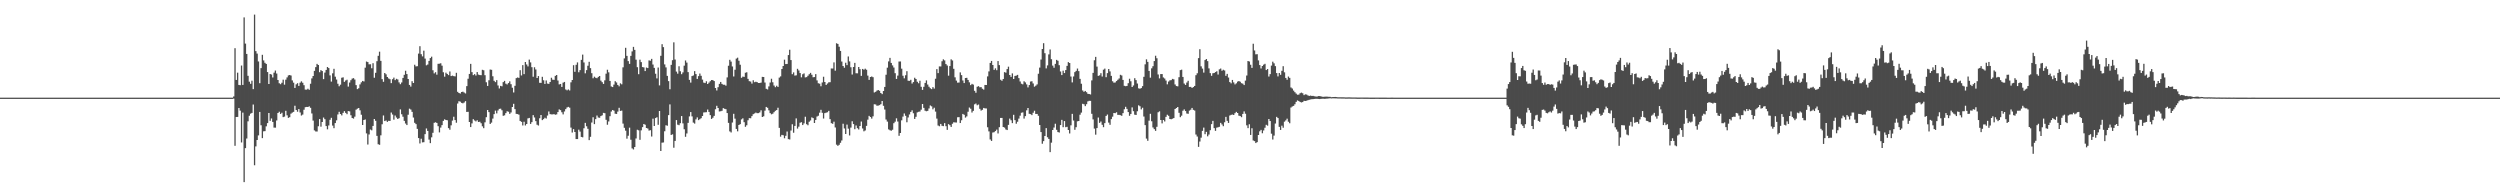 <?xml version="1.0" encoding="UTF-8"?>
<svg xmlns="http://www.w3.org/2000/svg" width="1920" height="150">
  <path d="M0 75.000h1v1.000H0zM1 75.000h1v1.000H1zM2 75.000h1v1.000H2zM3 75.000h1v1.000H3zM4 75.000h1v1.000H4zM5 75.000h1v1.000H5zM6 75.000h1v1.000H6zM7 75.000h1v1.000H7zM8 75.000h1v1.000H8zM9 75.000h1v1.000H9zM10 75.000h1v1.000H10zM11 75.000h1v1.000H11zM12 75.000h1v1.000H12zM13 75.000h1v1.000H13zM14 75.000h1v1.000H14zM15 75.000h1v1.000H15zM16 75.000h1v1.000H16zM17 75.000h1v1.000H17zM18 75.000h1v1.000H18zM19 75.000h1v1.000H19zM20 75.000h1v1.000H20zM21 75.000h1v1.000H21zM22 75.000h1v1.000H22zM23 75.000h1v1.000H23zM24 75.000h1v1.000H24zM25 75.000h1v1.000H25zM26 75.000h1v1.000H26zM27 75.000h1v1.000H27zM28 75.000h1v1.000H28zM29 75.000h1v1.000H29zM30 75.000h1v1.000H30zM31 75.000h1v1.000H31zM32 75.000h1v1.000H32zM33 75.000h1v1.000H33zM34 75.000h1v1.000H34zM35 75.000h1v1.000H35zM36 75.000h1v1.000H36zM37 75.000h1v1.000H37zM38 75.000h1v1.000H38zM39 75.000h1v1.000H39zM40 75.000h1v1.000H40zM41 75.000h1v1.000H41zM42 75.000h1v1.000H42zM43 75.000h1v1.000H43zM44 75.000h1v1.000H44zM45 75.000h1v1.000H45zM46 75.000h1v1.000H46zM47 75.000h1v1.000H47zM48 75.000h1v1.000H48zM49 75.000h1v1.000H49zM50 75.000h1v1.000H50zM51 75.000h1v1.000H51zM52 75.000h1v1.000H52zM53 75.000h1v1.000H53zM54 75.000h1v1.000H54zM55 75.000h1v1.000H55zM56 75.000h1v1.000H56zM57 75.000h1v1.000H57zM58 75.000h1v1.000H58zM59 75.000h1v1.000H59zM60 75.000h1v1.000H60zM61 75.000h1v1.000H61zM62 75.000h1v1.000H62zM63 75.000h1v1.000H63zM64 75.000h1v1.000H64zM65 75.000h1v1.000H65zM66 75.000h1v1.000H66zM67 75.000h1v1.000H67zM68 75.000h1v1.000H68zM69 75.000h1v1.000H69zM70 75.000h1v1.000H70zM71 75.000h1v1.000H71zM72 75.000h1v1.000H72zM73 75.000h1v1.000H73zM74 75.000h1v1.000H74zM75 75.000h1v1.000H75zM76 75.000h1v1.000H76zM77 75.000h1v1.000H77zM78 75.000h1v1.000H78zM79 75.000h1v1.000H79zM80 75.000h1v1.000H80zM81 75.000h1v1.000H81zM82 75.000h1v1.000H82zM83 75.000h1v1.000H83zM84 75.000h1v1.000H84zM85 75.000h1v1.000H85zM86 75.000h1v1.000H86zM87 75.000h1v1.000H87zM88 75.000h1v1.000H88zM89 75.000h1v1.000H89zM90 75.000h1v1.000H90zM91 75.000h1v1.000H91zM92 75.000h1v1.000H92zM93 75.000h1v1.000H93zM94 75.000h1v1.000H94zM95 75.000h1v1.000H95zM96 75.000h1v1.000H96zM97 75.000h1v1.000H97zM98 75.000h1v1.000H98zM99 75.000h1v1.000H99zM100 75.000h1v1.000H100zM101 75.000h1v1.000H101zM102 75.000h1v1.000H102zM103 75.000h1v1.000H103zM104 75.000h1v1.000H104zM105 75.000h1v1.000H105zM106 75.000h1v1.000H106zM107 75.000h1v1.000H107zM108 75.000h1v1.000H108zM109 75.000h1v1.000H109zM110 75.000h1v1.000H110zM111 75.000h1v1.000H111zM112 75.000h1v1.000H112zM113 75.000h1v1.000H113zM114 75.000h1v1.000H114zM115 75.000h1v1.000H115zM116 75.000h1v1.000H116zM117 75.000h1v1.000H117zM118 75.000h1v1.000H118zM119 75.000h1v1.000H119zM120 75.000h1v1.000H120zM121 75.000h1v1.000H121zM122 75.000h1v1.000H122zM123 75.000h1v1.000H123zM124 75.000h1v1.000H124zM125 75.000h1v1.000H125zM126 75.000h1v1.000H126zM127 75.000h1v1.000H127zM128 75.000h1v1.000H128zM129 75.000h1v1.000H129zM130 75.000h1v1.000H130zM131 75.000h1v1.000H131zM132 75.000h1v1.000H132zM133 75.000h1v1.000H133zM134 75.000h1v1.000H134zM135 75.000h1v1.000H135zM136 75.000h1v1.000H136zM137 75.000h1v1.000H137zM138 75.000h1v1.000H138zM139 75.000h1v1.000H139zM140 75.000h1v1.000H140zM141 75.000h1v1.000H141zM142 75.000h1v1.000H142zM143 75.000h1v1.000H143zM144 75.000h1v1.000H144zM145 75.000h1v1.000H145zM146 75.000h1v1.000H146zM147 75.000h1v1.000H147zM148 75.000h1v1.000H148zM149 75.000h1v1.000H149zM150 75.000h1v1.000H150zM151 75.000h1v1.000H151zM152 75.000h1v1.000H152zM153 75.000h1v1.000H153zM154 75.000h1v1.000H154zM155 75.000h1v1.000H155zM156 75.000h1v1.000H156zM157 75.000h1v1.000H157zM158 75.000h1v1.000H158zM159 75.000h1v1.000H159zM160 75.000h1v1.000H160zM161 75.000h1v1.000H161zM162 75.000h1v1.000H162zM163 75.000h1v1.000H163zM164 75.000h1v1.000H164zM165 75.000h1v1.000H165zM166 75.000h1v1.000H166zM167 75.000h1v1.000H167zM168 75.000h1v1.000H168zM169 75.000h1v1.000H169zM170 75.000h1v1.000H170zM171 75.000h1v1.000H171zM172 75.000h1v1.000H172zM173 75.000h1v1.000H173zM174 75.000h1v1.000H174zM175 75.000h1v1.000H175zM176 75.000h1v1.000H176zM177 75.000h1v1.000H177zM178 75.000h1v1.000H178zM179 74.108h1v1.609H179zM180 37.012h1v74.974H180zM181 61.390h1v28.457H181zM182 55.832h1v33.954H182zM183 65.241h1v17.683H183zM184 65.409h1v19.567H184zM185 50.343h1v59.068H185zM186 65.224h1v21.262H186zM187 13.374h1v126.501H187zM188 33.505h1v80.280H188zM189 41.435h1v64.962H189zM190 58.222h1v34.961H190zM191 62.710h1v26.176H191zM192 64.365h1v22.929H192zM193 61.964h1v24.746H193zM194 68.451h1v11.814H194zM195 11.210h1v115.708H195zM196 39.267h1v73.181H196zM197 41.178h1v66.349H197zM198 47.213h1v56.760H198zM199 63.879h1v22.095H199zM200 52.305h1v43.900H200zM201 42.100h1v63.993H201zM202 46.363h1v54.486H202zM203 48.216h1v52.484H203zM204 49.112h1v47.909H204zM205 55.354h1v39.187H205zM206 64.533h1v22.261H206zM207 56.853h1v35.943H207zM208 57.225h1v33.780H208zM209 59.481h1v34.165H209zM210 55.816h1v42.176H210zM211 54.193h1v43.843H211zM212 56.496h1v36.043H212zM213 61.416h1v25.366H213zM214 63.962h1v21.858H214zM215 64.682h1v22.799H215zM216 63.543h1v23.024H216zM217 61.180h1v28.767H217zM218 65.038h1v24.493H218zM219 61.164h1v23.942H219zM220 59.443h1v29.109H220zM221 57.898h1v32.635H221zM222 57.589h1v32.396H222zM223 57.994h1v29.315H223zM224 61.757h1v24.732H224zM225 63.503h1v22.420H225zM226 67.531h1v13.659H226zM227 64.771h1v19.712H227zM228 63.885h1v21.912H228zM229 66.013h1v17.767H229zM230 63.473h1v22.920H230zM231 62.477h1v26.256H231zM232 63.515h1v24.505H232zM233 65.430h1v18.858H233zM234 68.793h1v13.527H234zM235 68.879h1v13.252H235zM236 68.132h1v14.038H236zM237 68.976h1v12.710H237zM238 64.303h1v18.495H238zM239 60.204h1v26.954H239zM240 58.375h1v34.235H240zM241 54.430h1v45.737H241zM242 51.540h1v49.424H242zM243 49.060h1v51.952H243zM244 49.934h1v47.030H244zM245 55.443h1v35.975H245zM246 53.856h1v43.419H246zM247 54.556h1v39.117H247zM248 60.792h1v29.486H248zM249 55.751h1v35.791H249zM250 53.713h1v43.088H250zM251 51.440h1v47.897H251zM252 52.275h1v44.063H252zM253 57.931h1v34.073H253zM254 62.649h1v27.800H254zM255 56.331h1v40.148H255zM256 52.853h1v45.611H256zM257 58.872h1v35.621H257zM258 61.058h1v31.334H258zM259 64.304h1v23.592H259zM260 66.231h1v19.637H260zM261 65.007h1v22.570H261zM262 59.692h1v28.926H262zM263 59.413h1v27.249H263zM264 62.891h1v22.438H264zM265 61.780h1v24.891H265zM266 61.256h1v26.434H266zM267 66.512h1v18.778H267zM268 63.373h1v22.196H268zM269 61.604h1v26.920H269zM270 60.372h1v30.260H270zM271 59.999h1v31.064H271zM272 61.067h1v28.508H272zM273 65.406h1v18.802H273zM274 68.477h1v14.998H274zM275 67.789h1v15.162H275zM276 64.841h1v19.898H276zM277 63.232h1v24.864H277zM278 62.165h1v33.848H278zM279 62.554h1v29.629H279zM280 51.981h1v39.764H280zM281 47.262h1v55.213H281zM282 47.662h1v63.314H282zM283 49.421h1v53.835H283zM284 49.346h1v50.154H284zM285 52.414h1v47.661H285zM286 48.526h1v48.179H286zM287 59.695h1v31.722H287zM288 55.905h1v36.856H288zM289 46.982h1v57.351H289zM290 42.858h1v67.936H290zM291 39.675h1v71.553H291zM292 46.747h1v57.184H292zM293 60.783h1v34.664H293zM294 62.843h1v25.821H294zM295 56.078h1v36.902H295zM296 57.076h1v35.434H296zM297 59.155h1v34.459H297zM298 60.255h1v32.518H298zM299 60.810h1v32.081H299zM300 63.841h1v22.568H300zM301 60.816h1v27.168H301zM302 59.600h1v32.286H302zM303 61.566h1v27.153H303zM304 60.541h1v29.725H304zM305 61.048h1v30.337H305zM306 63.278h1v27.501H306zM307 64.682h1v19.323H307zM308 63.315h1v24.425H308zM309 59.830h1v29.835H309zM310 57.425h1v35.381H310zM311 54.334h1v40.528H311zM312 56.880h1v39.180H312zM313 60.675h1v27.466H313zM314 65.216h1v18.258H314zM315 66.508h1v17.608H315zM316 62.363h1v23.539H316zM317 63.769h1v26.501H317zM318 49.740h1v44.553H318zM319 51.013h1v44.316H319zM320 50.855h1v48.094H320zM321 41.158h1v64.891H321zM322 35.468h1v74.723H322zM323 41.620h1v64.910H323zM324 43.315h1v66.059H324zM325 38.926h1v70.297H325zM326 44.999h1v58.020H326zM327 50.182h1v48.504H327zM328 49.543h1v51.002H328zM329 46.776h1v60.426H329zM330 44.596h1v65.354H330zM331 43.528h1v61.924H331zM332 53.987h1v47.994H332zM333 56.365h1v37.935H333zM334 55.447h1v38.471H334zM335 57.338h1v37.084H335zM336 49.004h1v47.938H336zM337 48.913h1v52.745H337zM338 48.575h1v49.439H338zM339 50.451h1v45.655H339zM340 55.518h1v37.324H340zM341 58.863h1v32.782H341zM342 55.802h1v36.344H342zM343 56.764h1v35.603H343zM344 57.706h1v40.706H344zM345 54.878h1v44.776H345zM346 58.417h1v37.853H346zM347 58.087h1v34.555H347zM348 58.451h1v31.193H348zM349 58.689h1v33.527H349zM350 55.924h1v38.359H350zM351 70.527h1v8.981H351zM352 71.442h1v6.296H352zM353 71.839h1v6.234H353zM354 70.640h1v8.377H354zM355 70.411h1v8.945H355zM356 71.074h1v7.654H356zM357 71.794h1v5.880H357zM358 66.172h1v19.797H358zM359 60.448h1v25.413H359zM360 56.781h1v36.920H360zM361 49.037h1v48.558H361zM362 55.412h1v39.359H362zM363 57.711h1v33.809H363zM364 56.929h1v35.577H364zM365 57.983h1v35.271H365zM366 55.357h1v36.989H366zM367 57.283h1v36.433H367zM368 57.668h1v35.802H368zM369 57.739h1v36.923H369zM370 53.611h1v43.433H370zM371 53.950h1v44.504H371zM372 57.731h1v36.196H372zM373 63.166h1v26.865H373zM374 65.982h1v18.480H374zM375 61.630h1v24.483H375zM376 53.406h1v41.774H376zM377 53.591h1v40.545H377zM378 58.554h1v32.512H378zM379 62.049h1v25.619H379zM380 63.097h1v21.840H380zM381 61.563h1v25.508H381zM382 65.654h1v19.182H382zM383 67.940h1v15.652H383zM384 65.937h1v17.509H384zM385 66.289h1v18.379H385zM386 63.056h1v25.877H386zM387 62.085h1v26.494H387zM388 64.266h1v22.608H388zM389 64.863h1v20.602H389zM390 63.800h1v22.024H390zM391 62.441h1v25.006H391zM392 64.685h1v21.694H392zM393 67.400h1v14.794H393zM394 71.000h1v8.695H394zM395 65.880h1v17.924H395zM396 60.029h1v27.440H396zM397 59.479h1v28.137H397zM398 59.809h1v28.245H398zM399 53.909h1v38.952H399zM400 57.960h1v35.611H400zM401 50.005h1v46.372H401zM402 56.947h1v36.564H402zM403 47.593h1v48.783H403zM404 49.531h1v45.724H404zM405 51.011h1v39.935H405zM406 45.787h1v44.761H406zM407 47.936h1v47.242H407zM408 51.586h1v42.238H408zM409 58.952h1v29.475H409zM410 51.646h1v38.562H410zM411 53.337h1v39.671H411zM412 59.879h1v35.939H412zM413 58.433h1v37.968H413zM414 63.603h1v27.226H414zM415 63.662h1v24.662H415zM416 59.000h1v33.237H416zM417 61.633h1v29.876H417zM418 64.480h1v25.927H418zM419 61.819h1v29.205H419zM420 64.184h1v24.556H420zM421 64.385h1v21.236H421zM422 62.998h1v24.672H422zM423 59.704h1v28.175H423zM424 61.199h1v26.679H424zM425 61.319h1v26.351H425zM426 58.277h1v29.860H426zM427 57.600h1v30.248H427zM428 61.840h1v24.236H428zM429 64.836h1v19.168H429zM430 64.436h1v20.171H430zM431 66.767h1v19.434H431zM432 63.473h1v24.381H432zM433 62.926h1v22.672H433zM434 68.684h1v15.138H434zM435 69.377h1v13.172H435zM436 68.698h1v13.362H436zM437 69.469h1v13.231H437zM438 63.237h1v34.771H438zM439 61.433h1v40.357H439zM440 50.064h1v49.116H440zM441 55.156h1v46.216H441zM442 49.788h1v56.999H442zM443 47.918h1v58.896H443zM444 55.506h1v44.078H444zM445 53.848h1v47.241H445zM446 45.998h1v59.189H446zM447 41.945h1v63.539H447zM448 47.997h1v50.513H448zM449 56.315h1v38.060H449zM450 53.875h1v43.118H450zM451 50.496h1v48.442H451zM452 47.454h1v60.151H452zM453 52.311h1v52.746H453zM454 56.210h1v37.891H454zM455 60.117h1v29.925H455zM456 58.863h1v36.484H456zM457 59.680h1v31.833H457zM458 60.040h1v28.669H458zM459 59.009h1v31.273H459zM460 58.376h1v32.093H460zM461 61.880h1v27.259H461zM462 63.110h1v25.450H462zM463 64.444h1v22.246H463zM464 61.695h1v25.233H464zM465 56.599h1v35.430H465zM466 53.576h1v42.199H466zM467 55.572h1v37.723H467zM468 62.141h1v27.085H468zM469 66.393h1v19.259H469zM470 66.873h1v17.586H470zM471 64.995h1v20.000H471zM472 62.378h1v24.962H472zM473 63.320h1v24.206H473zM474 65.213h1v20.486H474zM475 66.279h1v16.533H475zM476 63.987h1v21.235H476zM477 64.774h1v20.148H477zM478 51.735h1v43.180H478zM479 44.859h1v53.283H479zM480 36.687h1v63.682H480zM481 42.931h1v63.559H481zM482 46.946h1v57.288H482zM483 49.041h1v48.992H483zM484 42.925h1v64.396H484zM485 39.499h1v74.469H485zM486 35.973h1v78.833H486zM487 38.292h1v74.602H487zM488 45.802h1v60.562H488zM489 51.589h1v48.064H489zM490 56.978h1v43.096H490zM491 45.803h1v61.552H491zM492 47.709h1v52.368H492zM493 51.486h1v46.142H493zM494 51.745h1v43.462H494zM495 54.555h1v41.226H495zM496 51.876h1v46.449H496zM497 52.276h1v46.413H497zM498 46.370h1v53.937H498zM499 46.632h1v53.360H499zM500 45.212h1v59.638H500zM501 49.574h1v41.569H501zM502 52.119h1v44.651H502zM503 56.621h1v34.067H503zM504 60.234h1v29.841H504zM505 51.872h1v43.977H505zM506 65.588h1v19.672H506zM507 42.865h1v73.116H507zM508 33.922h1v75.645H508zM509 36.207h1v73.202H509zM510 49.481h1v51.351H510zM511 51.785h1v44.417H511zM512 58.268h1v38.272H512zM513 62.295h1v26.137H513zM514 68.570h1v11.618H514zM515 49.814h1v53.811H515zM516 46.222h1v56.963H516zM517 32.520h1v80.964H517zM518 45.725h1v62.523H518zM519 55.007h1v37.224H519zM520 56.570h1v39.164H520zM521 50.913h1v45.230H521zM522 54.743h1v39.870H522zM523 56.961h1v32.165H523zM524 55.600h1v39.190H524zM525 50.450h1v48.840H525zM526 46.425h1v58.657H526zM527 48.081h1v54.422H527zM528 55.392h1v38.970H528zM529 61.360h1v28.056H529zM530 63.419h1v22.650H530zM531 58.409h1v30.963H531zM532 57.947h1v36.217H532zM533 54.622h1v40.308H533zM534 56.866h1v34.813H534zM535 60.632h1v29.519H535zM536 58.468h1v33.812H536zM537 56.455h1v35.089H537zM538 58.233h1v32.547H538zM539 61.157h1v27.923H539zM540 63.415h1v22.965H540zM541 63.809h1v22.458H541zM542 62.434h1v23.732H542zM543 64.533h1v19.602H543zM544 63.426h1v22.561H544zM545 62.340h1v26.096H545zM546 61.416h1v29.943H546zM547 61.520h1v28.888H547zM548 62.237h1v26.741H548zM549 67.600h1v16.336H549zM550 69.463h1v11.769H550zM551 66.980h1v15.951H551zM552 64.424h1v21.192H552zM553 62.944h1v22.495H553zM554 64.417h1v20.676H554zM555 65.066h1v17.989H555zM556 65.077h1v18.467H556zM557 65.817h1v18.046H557zM558 59.430h1v27.425H558zM559 50.494h1v43.870H559zM560 45.938h1v54.991H560zM561 47.329h1v54.418H561zM562 51.064h1v43.040H562zM563 58.735h1v28.681H563zM564 53.562h1v37.592H564zM565 44.983h1v54.052H565zM566 44.312h1v56.539H566zM567 46.629h1v49.370H567zM568 49.718h1v45.614H568zM569 59.728h1v31.978H569zM570 58.807h1v32.056H570zM571 59.053h1v34.795H571zM572 55.879h1v41.498H572zM573 55.492h1v40.713H573zM574 60.576h1v31.797H574zM575 62.357h1v28.367H575zM576 62.619h1v28.196H576zM577 64.193h1v24.991H577zM578 61.628h1v26.080H578zM579 63.106h1v24.042H579zM580 62.767h1v23.728H580zM581 63.088h1v23.840H581zM582 63.741h1v23.152H582zM583 63.743h1v22.559H583zM584 63.430h1v21.305H584zM585 59.013h1v30.847H585zM586 59.151h1v30.193H586zM587 63.373h1v21.603H587zM588 68.216h1v13.892H588zM589 68.720h1v14.088H589zM590 66.360h1v18.364H590zM591 63.408h1v23.454H591zM592 60.447h1v27.338H592zM593 63.161h1v24.185H593zM594 65.708h1v20.461H594zM595 66.987h1v18.130H595zM596 65.868h1v18.662H596zM597 66.755h1v15.985H597zM598 59.609h1v38.587H598zM599 58.650h1v46.324H599zM600 52.969h1v50.601H600zM601 50.705h1v53.201H601zM602 45.808h1v60.363H602zM603 49.208h1v55.067H603zM604 49.120h1v51.904H604zM605 42.311h1v64.526H605zM606 38.194h1v68.896H606zM607 46.126h1v54.100H607zM608 56.987h1v38.431H608zM609 55.603h1v46.318H609zM610 58.059h1v38.636H610zM611 57.873h1v33.062H611zM612 52.863h1v45.901H612zM613 54.104h1v43.200H613zM614 56.139h1v38.118H614zM615 59.406h1v34.462H615zM616 57.048h1v38.995H616zM617 56.388h1v38.361H617zM618 59.430h1v30.223H618zM619 59.227h1v36.141H619zM620 58.142h1v38.084H620zM621 56.963h1v36.535H621zM622 55.968h1v36.528H622zM623 57.388h1v32.758H623zM624 59.342h1v31.359H624zM625 59.205h1v35.269H625zM626 56.939h1v35.179H626zM627 61.765h1v27.726H627zM628 63.971h1v24.920H628zM629 64.240h1v22.293H629zM630 66.230h1v18.118H630zM631 63.328h1v23.283H631zM632 58.947h1v32.074H632zM633 62.997h1v23.908H633zM634 65.240h1v21.284H634zM635 64.159h1v22.039H635zM636 63.207h1v21.926H636zM637 63.116h1v28.367H637zM638 52.593h1v42.002H638zM639 52.622h1v42.448H639zM640 47.903h1v45.517H640zM641 54.269h1v43.635H641zM642 33.244h1v77.878H642zM643 33.722h1v78.306H643zM644 35.872h1v75.349H644zM645 39.095h1v70.588H645zM646 47.252h1v60.637H646zM647 50.713h1v44.309H647zM648 52.002h1v46.651H648zM649 48.155h1v54.780H649zM650 49.999h1v45.672H650zM651 43.374h1v55.458H651zM652 47.154h1v56.908H652zM653 51.671h1v46.328H653zM654 57.243h1v35.900H654zM655 51.443h1v43.844H655zM656 48.263h1v50.970H656zM657 56.254h1v40.116H657zM658 56.311h1v42.143H658zM659 51.472h1v47.967H659zM660 53.132h1v43.637H660zM661 58.265h1v35.080H661zM662 52.950h1v45.688H662zM663 53.558h1v47.290H663zM664 52.752h1v47.455H664zM665 53.559h1v43.120H665zM666 58.087h1v33.810H666zM667 61.330h1v27.679H667zM668 59.122h1v30.741H668zM669 58.715h1v32.349H669zM670 59.265h1v30.085H670zM671 71.012h1v9.043H671zM672 70.491h1v9.736H672zM673 69.571h1v11.628H673zM674 69.126h1v11.999H674zM675 69.745h1v11.017H675zM676 71.423h1v8.580H676zM677 72.279h1v5.303H677zM678 69.892h1v11.366H678zM679 66.763h1v17.363H679zM680 57.409h1v34.377H680zM681 51.967h1v41.399H681zM682 47.152h1v52.217H682zM683 44.431h1v55.618H683zM684 48.356h1v52.031H684zM685 50.239h1v49.399H685zM686 51.868h1v42.758H686zM687 56.200h1v37.219H687zM688 60.625h1v30.248H688zM689 58.041h1v35.271H689zM690 47.244h1v57.045H690zM691 47.224h1v54.938H691zM692 52.751h1v39.665H692zM693 58.154h1v31.384H693zM694 60.179h1v26.942H694zM695 57.784h1v31.141H695zM696 54.700h1v39.226H696zM697 62.014h1v28.193H697zM698 62.130h1v25.801H698zM699 61.289h1v24.672H699zM700 64.147h1v20.596H700zM701 63.036h1v23.946H701zM702 59.681h1v31.679H702zM703 60.667h1v29.059H703zM704 62.755h1v23.556H704zM705 63.944h1v21.907H705zM706 62.016h1v23.618H706zM707 66.669h1v17.564H707zM708 69.043h1v10.805H708zM709 66.646h1v16.175H709zM710 63.694h1v21.375H710zM711 61.756h1v23.680H711zM712 64.910h1v20.259H712zM713 66.590h1v16.690H713zM714 67.790h1v13.197H714zM715 68.449h1v13.226H715zM716 66.938h1v17.041H716zM717 68.040h1v14.677H717zM718 60.450h1v25.262H718zM719 53.110h1v37.985H719zM720 56.148h1v40.250H720zM721 50.977h1v46.010H721zM722 51.065h1v44.136H722zM723 47.032h1v49.595H723zM724 45.561h1v51.319H724zM725 46.380h1v48.184H725zM726 49.200h1v47.722H726zM727 50.354h1v49.358H727zM728 58.108h1v37.246H728zM729 50.763h1v45.387H729zM730 45.565h1v51.912H730zM731 46.439h1v48.597H731zM732 52.815h1v41.081H732zM733 59.416h1v34.632H733zM734 61.904h1v32.227H734zM735 63.471h1v26.591H735zM736 63.406h1v26.534H736zM737 55.582h1v38.908H737zM738 57.713h1v34.655H738zM739 61.806h1v25.704H739zM740 63.808h1v24.350H740zM741 59.921h1v30.385H741zM742 59.766h1v29.636H742zM743 61.395h1v24.396H743zM744 63.239h1v19.335H744zM745 65.400h1v18.119H745zM746 64.419h1v22.024H746zM747 64.953h1v20.188H747zM748 69.714h1v10.406H748zM749 71.207h1v8.288H749zM750 66.635h1v14.190H750zM751 66.143h1v14.146H751zM752 67.000h1v16.556H752zM753 66.901h1v18.026H753zM754 68.138h1v16.197H754zM755 68.816h1v14.058H755zM756 65.239h1v18.026H756zM757 65.256h1v18.020H757zM758 58.655h1v39.097H758zM759 54.838h1v46.053H759zM760 48.330h1v58.773H760zM761 46.793h1v61.461H761zM762 49.897h1v51.897H762zM763 53.666h1v47.841H763zM764 52.462h1v48.180H764zM765 53.908h1v45.608H765zM766 46.920h1v55.585H766zM767 49.999h1v47.667H767zM768 61.227h1v29.351H768zM769 62.031h1v28.555H769zM770 60.668h1v36.881H770zM771 55.386h1v42.614H771zM772 55.832h1v43.615H772zM773 53.025h1v46.860H773zM774 51.187h1v44.719H774zM775 57.621h1v33.441H775zM776 59.051h1v33.325H776zM777 56.369h1v38.215H777zM778 60.666h1v27.497H778zM779 58.307h1v33.933H779zM780 58.063h1v36.983H780zM781 57.494h1v36.010H781zM782 59.999h1v31.078H782zM783 62.556h1v26.298H783zM784 64.326h1v22.229H784zM785 64.773h1v21.572H785zM786 62.428h1v28.656H786zM787 63.288h1v25.902H787zM788 64.829h1v19.883H788zM789 67.146h1v15.782H789zM790 65.345h1v22.040H790zM791 62.627h1v25.002H791zM792 62.399h1v26.012H792zM793 64.091h1v22.469H793zM794 66.585h1v18.457H794zM795 65.795h1v21.710H795zM796 64.824h1v22.660H796zM797 56.619h1v32.315H797zM798 51.903h1v44.096H798zM799 45.724h1v55.717H799zM800 37.615h1v72.787H800zM801 33.179h1v75.186H801zM802 40.845h1v63.617H802zM803 52.550h1v45.874H803zM804 50.240h1v55.188H804zM805 41.773h1v64.934H805zM806 37.979h1v78.883H806zM807 45.443h1v64.100H807zM808 50.378h1v49.444H808zM809 51.998h1v45.965H809zM810 49.047h1v45.984H810zM811 45.958h1v53.738H811zM812 46.667h1v54.780H812zM813 50.057h1v51.734H813zM814 54.860h1v41.190H814zM815 57.627h1v34.451H815zM816 54.284h1v43.428H816zM817 56.114h1v36.849H817zM818 53.809h1v43.888H818zM819 50.583h1v46.788H819zM820 47.705h1v52.158H820zM821 48.401h1v54.084H821zM822 58.789h1v37.460H822zM823 63.257h1v24.213H823zM824 58.703h1v33.885H824zM825 55.384h1v44.283H825zM826 54.447h1v43.232H826zM827 52.649h1v40.552H827zM828 54.622h1v38.299H828zM829 60.548h1v27.577H829zM830 64.295h1v22.188H830zM831 69.480h1v10.255H831zM832 70.490h1v9.595H832zM833 69.840h1v11.657H833zM834 70.830h1v9.211H834zM835 72.047h1v5.824H835zM836 72.215h1v5.215H836zM837 72.567h1v4.915H837zM838 61.749h1v25.658H838zM839 55.961h1v35.729H839zM840 46.291h1v52.476H840zM841 43.662h1v59.754H841zM842 51.131h1v47.246H842zM843 58.256h1v32.010H843zM844 57.879h1v36.478H844zM845 56.194h1v37.167H845zM846 58.798h1v37.058H846zM847 53.482h1v44.230H847zM848 52.705h1v41.860H848zM849 59.278h1v29.762H849zM850 56.163h1v31.785H850zM851 53.013h1v41.153H851zM852 54.816h1v41.011H852zM853 58.251h1v33.241H853zM854 62.424h1v27.179H854zM855 63.474h1v23.316H855zM856 63.320h1v23.620H856zM857 62.236h1v24.010H857zM858 61.244h1v26.982H858zM859 60.272h1v27.942H859zM860 57.432h1v31.047H860zM861 57.967h1v30.956H861zM862 61.402h1v25.471H862zM863 65.898h1v18.003H863zM864 66.189h1v15.822H864zM865 66.005h1v17.615H865zM866 63.922h1v22.140H866zM867 60.487h1v28.473H867zM868 62.414h1v25.094H868zM869 66.826h1v15.667H869zM870 65.661h1v19.735H870zM871 60.077h1v27.988H871zM872 61.549h1v26.789H872zM873 64.162h1v21.307H873zM874 67.836h1v13.061H874zM875 68.123h1v13.475H875zM876 67.613h1v16.417H876zM877 66.152h1v16.585H877zM878 58.989h1v30.523H878zM879 49.431h1v46.670H879zM880 45.555h1v60.909H880zM881 47.496h1v60.654H881zM882 54.483h1v38.182H882zM883 59.673h1v27.721H883zM884 52.454h1v40.686H884zM885 50.825h1v47.071H885zM886 46.887h1v52.301H886zM887 42.787h1v57.721H887zM888 44.737h1v52.667H888zM889 57.200h1v28.995H889zM890 60.227h1v25.293H890zM891 56.858h1v35.279H891zM892 56.874h1v37.901H892zM893 59.481h1v32.661H893zM894 60.315h1v32.981H894zM895 61.833h1v27.932H895zM896 64.779h1v23.351H896zM897 62.641h1v26.284H897zM898 61.700h1v29.694H898zM899 61.556h1v30.032H899zM900 60.563h1v30.635H900zM901 60.904h1v29.750H901zM902 64.894h1v18.843H902zM903 66.091h1v16.852H903zM904 66.284h1v15.892H904zM905 59.306h1v27.315H905zM906 53.852h1v36.142H906zM907 53.495h1v35.317H907zM908 59.103h1v25.963H908zM909 64.135h1v19.908H909zM910 65.247h1v20.037H910zM911 63.370h1v23.803H911zM912 62.075h1v25.313H912zM913 66.777h1v18.161H913zM914 66.700h1v17.586H914zM915 67.535h1v15.352H915zM916 66.874h1v17.519H916zM917 65.982h1v18.916H917zM918 57.776h1v45.530H918zM919 56.268h1v48.590H919zM920 44.634h1v68.141H920zM921 37.778h1v70.919H921zM922 50.963h1v54.750H922zM923 52.704h1v47.782H923zM924 55.763h1v42.232H924zM925 46.153h1v56.933H925zM926 45.297h1v55.997H926zM927 46.959h1v57.750H927zM928 52.507h1v50.791H928zM929 56.141h1v43.848H929zM930 58.236h1v37.118H930zM931 56.273h1v36.552H931zM932 56.063h1v42.360H932zM933 55.357h1v45.145H933zM934 54.755h1v43.305H934zM935 57.262h1v40.503H935zM936 53.246h1v44.126H936zM937 52.632h1v41.729H937zM938 54.315h1v41.281H938zM939 53.573h1v43.347H939zM940 54.110h1v39.804H940zM941 58.225h1v31.525H941zM942 56.713h1v36.102H942zM943 59.539h1v34.879H943zM944 63.047h1v25.705H944zM945 63.995h1v24.222H945zM946 61.364h1v26.603H946zM947 63.300h1v25.016H947zM948 64.840h1v22.089H948zM949 63.980h1v21.935H949zM950 62.646h1v24.158H950zM951 62.233h1v26.583H951zM952 62.793h1v26.358H952zM953 63.889h1v26.124H953zM954 64.260h1v23.243H954zM955 65.316h1v20.216H955zM956 61.886h1v25.437H956zM957 58.024h1v38.209H957zM958 46.861h1v51.536H958zM959 47.265h1v48.161H959zM960 49.737h1v53.892H960zM961 52.121h1v46.395H961zM962 33.587h1v74.270H962zM963 38.767h1v69.600H963zM964 41.729h1v68.164H964zM965 41.638h1v67.540H965zM966 46.363h1v57.339H966zM967 49.989h1v50.885H967zM968 52.588h1v47.170H968zM969 50.695h1v51.655H969zM970 49.648h1v50.536H970zM971 48.980h1v49.101H971zM972 53.831h1v42.033H972zM973 52.975h1v43.520H973zM974 58.773h1v32.637H974zM975 56.949h1v36.034H975zM976 50.377h1v52.271H976zM977 47.385h1v59.769H977zM978 48.654h1v55.464H978zM979 50.789h1v44.108H979zM980 56.090h1v33.688H980zM981 58.666h1v32.029H981zM982 56.048h1v41.367H982zM983 57.450h1v42.362H983zM984 54.386h1v42.131H984zM985 50.826h1v47.279H985zM986 55.573h1v37.844H986zM987 59.845h1v32.609H987zM988 61.219h1v29.914H988zM989 58.780h1v34.734H989zM990 59.794h1v34.852H990zM991 67.197h1v15.389H991zM992 67.986h1v13.775H992zM993 69.557h1v11.753H993zM994 70.801h1v9.284H994zM995 71.864h1v6.369H995zM996 72.773h1v4.309H996zM997 72.670h1v4.966H997zM998 71.581h1v6.709H998zM999 71.137h1v7.550H999zM1000 71.633h1v6.732H1000zM1001 73.045h1v4.371H1001zM1002 72.460h1v5.088H1002zM1003 72.618h1v4.766H1003zM1004 73.258h1v3.690H1004zM1005 73.662h1v2.961H1005zM1006 73.400h1v2.995H1006zM1007 73.665h1v2.511H1007zM1008 73.645h1v2.484H1008zM1009 73.933h1v2.068H1009zM1010 74.069h1v1.818H1010zM1011 74.188h1v1.686H1011zM1012 73.794h1v2.174H1012zM1013 73.765h1v2.339H1013zM1014 74.006h1v1.907H1014zM1015 74.269h1v1.552H1015zM1016 74.360h1v1.473H1016zM1017 74.236h1v1.692H1017zM1018 74.204h1v1.574H1018zM1019 74.251h1v1.459H1019zM1020 74.331h1v1.311H1020zM1021 74.352h1v1.091H1021zM1022 74.636h1v1.000H1022zM1023 74.526h1v1.000H1023zM1024 74.496h1v1.000H1024zM1025 74.447h1v1.099H1025zM1026 74.564h1v1.000H1026zM1027 74.693h1v1.000H1027zM1028 74.698h1v1.000H1028zM1029 74.685h1v1.000H1029zM1030 74.709h1v1.000H1030zM1031 74.711h1v1.000H1031zM1032 74.729h1v1.000H1032zM1033 74.803h1v1.000H1033zM1034 74.809h1v1.000H1034zM1035 74.762h1v1.000H1035zM1036 74.755h1v1.000H1036zM1037 74.810h1v1.000H1037zM1038 74.836h1v1.000H1038zM1039 74.851h1v1.000H1039zM1040 74.853h1v1.000H1040zM1041 74.869h1v1.000H1041zM1042 74.913h1v1.000H1042zM1043 74.915h1v1.000H1043zM1044 74.905h1v1.000H1044zM1045 74.892h1v1.000H1045zM1046 74.899h1v1.000H1046zM1047 74.930h1v1.000H1047zM1048 74.924h1v1.000H1048zM1049 74.919h1v1.000H1049zM1050 74.931h1v1.000H1050zM1051 74.949h1v1.000H1051zM1052 74.959h1v1.000H1052zM1053 74.960h1v1.000H1053zM1054 74.966h1v1.000H1054zM1055 74.968h1v1.000H1055zM1056 74.955h1v1.000H1056zM1057 74.955h1v1.000H1057zM1058 74.955h1v1.000H1058zM1059 74.968h1v1.000H1059zM1060 74.973h1v1.000H1060zM1061 74.978h1v1.000H1061zM1062 74.972h1v1.000H1062zM1063 74.975h1v1.000H1063zM1064 74.976h1v1.000H1064zM1065 74.985h1v1.000H1065zM1066 74.984h1v1.000H1066zM1067 74.986h1v1.000H1067zM1068 74.981h1v1.000H1068zM1069 74.982h1v1.000H1069zM1070 74.986h1v1.000H1070zM1071 74.991h1v1.000H1071zM1072 74.991h1v1.000H1072zM1073 74.989h1v1.000H1073zM1074 74.988h1v1.000H1074zM1075 74.991h1v1.000H1075zM1076 74.989h1v1.000H1076zM1077 74.990h1v1.000H1077zM1078 74.990h1v1.000H1078zM1079 74.995h1v1.000H1079zM1080 74.994h1v1.000H1080zM1081 74.997h1v1.000H1081zM1082 74.996h1v1.000H1082zM1083 74.997h1v1.000H1083zM1084 74.996h1v1.000H1084zM1085 74.996h1v1.000H1085zM1086 74.996h1v1.000H1086zM1087 74.995h1v1.000H1087zM1088 74.996h1v1.000H1088zM1089 74.997h1v1.000H1089zM1090 74.998h1v1.000H1090zM1091 74.998h1v1.000H1091zM1092 74.998h1v1.000H1092zM1093 74.998h1v1.000H1093zM1094 74.998h1v1.000H1094zM1095 74.998h1v1.000H1095zM1096 74.998h1v1.000H1096zM1097 74.999h1v1.000H1097zM1098 74.999h1v1.000H1098zM1099 74.999h1v1.000H1099zM1100 74.999h1v1.000H1100zM1101 74.999h1v1.000H1101zM1102 74.999h1v1.000H1102zM1103 74.999h1v1.000H1103zM1104 74.999h1v1.000H1104zM1105 74.999h1v1.000H1105zM1106 74.999h1v1.000H1106zM1107 74.999h1v1.000H1107zM1108 74.999h1v1.000H1108zM1109 74.999h1v1.000H1109zM1110 75.000h1v1.000H1110zM1111 75.000h1v1.000H1111zM1112 75.000h1v1.000H1112zM1113 75.000h1v1.000H1113zM1114 74.999h1v1.000H1114zM1115 74.999h1v1.000H1115zM1116 74.999h1v1.000H1116zM1117 74.999h1v1.000H1117zM1118 75.000h1v1.000H1118zM1119 75.000h1v1.000H1119zM1120 74.999h1v1.000H1120zM1121 75.000h1v1.000H1121zM1122 75.000h1v1.000H1122zM1123 75.000h1v1.000H1123zM1124 75.000h1v1.000H1124zM1125 75.000h1v1.000H1125zM1126 75.000h1v1.000H1126zM1127 75.000h1v1.000H1127zM1128 75.000h1v1.000H1128zM1129 75.000h1v1.000H1129zM1130 75.000h1v1.000H1130zM1131 75.000h1v1.000H1131zM1132 75.000h1v1.000H1132zM1133 75.000h1v1.000H1133zM1134 75.000h1v1.000H1134zM1135 75.000h1v1.000H1135zM1136 75.000h1v1.000H1136zM1137 75.000h1v1.000H1137zM1138 75.000h1v1.000H1138zM1139 75.000h1v1.000H1139zM1140 75.000h1v1.000H1140zM1141 75.000h1v1.000H1141zM1142 75.000h1v1.000H1142zM1143 75.000h1v1.000H1143zM1144 75.000h1v1.000H1144zM1145 75.000h1v1.000H1145zM1146 75.000h1v1.000H1146zM1147 75.000h1v1.000H1147zM1148 75.000h1v1.000H1148zM1149 75.000h1v1.000H1149zM1150 75.000h1v1.000H1150zM1151 75.000h1v1.000H1151zM1152 75.000h1v1.000H1152zM1153 75.000h1v1.000H1153zM1154 75.000h1v1.000H1154zM1155 75.000h1v1.000H1155zM1156 75.000h1v1.000H1156zM1157 68.050h1v12.854H1157zM1158 64.549h1v17.469H1158zM1159 63.036h1v20.817H1159zM1160 47.990h1v50.295H1160zM1161 39.779h1v64.168H1161zM1162 44.423h1v59.784H1162zM1163 48.268h1v51.639H1163zM1164 56.228h1v39.092H1164zM1165 61.455h1v28.092H1165zM1166 58.554h1v32.271H1166zM1167 58.631h1v32.509H1167zM1168 52.255h1v43.249H1168zM1169 50.638h1v45.962H1169zM1170 53.951h1v44.411H1170zM1171 54.389h1v41.007H1171zM1172 62.593h1v23.852H1172zM1173 64.310h1v18.514H1173zM1174 64.142h1v20.466H1174zM1175 64.289h1v22.341H1175zM1176 55.883h1v40.904H1176zM1177 53.426h1v45.673H1177zM1178 57.530h1v34.399H1178zM1179 61.641h1v26.981H1179zM1180 61.069h1v27.115H1180zM1181 54.120h1v38.692H1181zM1182 54.158h1v39.369H1182zM1183 58.086h1v32.351H1183zM1184 63.809h1v20.566H1184zM1185 65.150h1v18.997H1185zM1186 63.384h1v21.566H1186zM1187 65.087h1v21.589H1187zM1188 64.579h1v22.455H1188zM1189 64.552h1v21.686H1189zM1190 65.130h1v20.421H1190zM1191 64.739h1v21.672H1191zM1192 64.992h1v20.023H1192zM1193 67.549h1v14.336H1193zM1194 69.569h1v10.672H1194zM1195 67.161h1v16.459H1195zM1196 62.720h1v24.510H1196zM1197 61.733h1v25.106H1197zM1198 64.153h1v22.906H1198zM1199 61.733h1v23.849H1199zM1200 57.231h1v38.626H1200zM1201 47.848h1v51.167H1201zM1202 44.560h1v56.275H1202zM1203 49.846h1v46.950H1203zM1204 46.915h1v50.919H1204zM1205 51.081h1v40.738H1205zM1206 57.829h1v30.365H1206zM1207 56.401h1v31.806H1207zM1208 49.768h1v42.791H1208zM1209 49.538h1v47.687H1209zM1210 49.499h1v49.633H1210zM1211 50.718h1v46.911H1211zM1212 59.538h1v33.376H1212zM1213 61.659h1v30.929H1213zM1214 65.558h1v22.317H1214zM1215 59.170h1v32.407H1215zM1216 54.275h1v39.945H1216zM1217 55.591h1v38.294H1217zM1218 62.515h1v27.707H1218zM1219 67.588h1v18.018H1219zM1220 64.778h1v21.629H1220zM1221 59.234h1v29.402H1221zM1222 59.166h1v28.053H1222zM1223 62.017h1v23.709H1223zM1224 61.680h1v23.798H1224zM1225 63.163h1v21.454H1225zM1226 64.687h1v18.316H1226zM1227 63.667h1v19.547H1227zM1228 61.533h1v25.793H1228zM1229 60.921h1v27.995H1229zM1230 61.219h1v27.015H1230zM1231 61.773h1v24.682H1231zM1232 66.442h1v17.640H1232zM1233 67.464h1v14.427H1233zM1234 67.018h1v16.046H1234zM1235 63.857h1v22.860H1235zM1236 63.376h1v23.894H1236zM1237 66.840h1v17.988H1237zM1238 64.702h1v29.917H1238zM1239 63.685h1v26.999H1239zM1240 55.312h1v42.446H1240zM1241 49.638h1v49.813H1241zM1242 47.600h1v53.522H1242zM1243 46.371h1v65.622H1243zM1244 44.456h1v61.099H1244zM1245 53.928h1v42.199H1245zM1246 54.494h1v41.688H1246zM1247 49.886h1v46.434H1247zM1248 51.607h1v47.990H1248zM1249 47.960h1v55.357H1249zM1250 49.586h1v54.340H1250zM1251 48.192h1v48.300H1251zM1252 57.610h1v36.000H1252zM1253 56.195h1v40.960H1253zM1254 64.709h1v25.304H1254zM1255 56.811h1v37.521H1255zM1256 56.397h1v37.448H1256zM1257 59.366h1v34.276H1257zM1258 59.562h1v35.454H1258zM1259 60.084h1v31.593H1259zM1260 58.976h1v30.752H1260zM1261 62.173h1v23.139H1261zM1262 61.335h1v28.576H1262zM1263 59.956h1v30.459H1263zM1264 60.188h1v32.592H1264zM1265 60.065h1v32.901H1265zM1266 57.792h1v36.046H1266zM1267 58.416h1v35.451H1267zM1268 60.501h1v28.354H1268zM1269 62.701h1v25.323H1269zM1270 64.270h1v22.429H1270zM1271 63.189h1v26.241H1271zM1272 61.658h1v29.490H1272zM1273 63.742h1v25.171H1273zM1274 68.547h1v12.893H1274zM1275 67.076h1v16.904H1275zM1276 64.886h1v22.097H1276zM1277 62.824h1v33.241H1277zM1278 53.317h1v40.829H1278zM1279 50.356h1v45.764H1279zM1280 45.894h1v49.495H1280zM1281 50.371h1v48.681H1281zM1282 36.929h1v74.764H1282zM1283 40.265h1v68.046H1283zM1284 45.639h1v60.565H1284zM1285 44.064h1v64.173H1285zM1286 40.185h1v71.499H1286zM1287 41.472h1v70.884H1287zM1288 48.583h1v55.530H1288zM1289 48.223h1v54.992H1289zM1290 49.032h1v49.389H1290zM1291 49.788h1v50.124H1291zM1292 48.004h1v57.096H1292zM1293 58.446h1v36.653H1293zM1294 62.985h1v21.444H1294zM1295 59.314h1v31.492H1295zM1296 53.888h1v40.617H1296zM1297 56.850h1v36.486H1297zM1298 55.826h1v38.214H1298zM1299 55.342h1v38.030H1299zM1300 61.783h1v25.702H1300zM1301 60.391h1v29.053H1301zM1302 56.895h1v39.970H1302zM1303 55.246h1v44.336H1303zM1304 57.282h1v38.345H1304zM1305 55.070h1v38.642H1305zM1306 57.249h1v35.537H1306zM1307 58.277h1v30.576H1307zM1308 60.703h1v26.670H1308zM1309 60.648h1v27.188H1309zM1310 60.120h1v25.069H1310zM1311 70.603h1v8.425H1311zM1312 71.879h1v6.634H1312zM1313 71.823h1v6.948H1313zM1314 71.046h1v7.941H1314zM1315 70.552h1v9.006H1315zM1316 71.728h1v7.170H1316zM1317 71.060h1v7.970H1317zM1318 64.548h1v22.139H1318zM1319 62.604h1v26.143H1319zM1320 59.310h1v29.790H1320zM1321 58.035h1v29.322H1321zM1322 54.458h1v40.162H1322zM1323 57.379h1v37.291H1323zM1324 55.136h1v38.869H1324zM1325 53.805h1v43.842H1325zM1326 49.002h1v51.115H1326zM1327 52.141h1v42.818H1327zM1328 56.702h1v34.717H1328zM1329 60.257h1v32.222H1329zM1330 60.401h1v29.481H1330zM1331 59.358h1v30.239H1331zM1332 58.439h1v31.281H1332zM1333 62.987h1v23.735H1333zM1334 63.708h1v23.372H1334zM1335 59.132h1v29.661H1335zM1336 57.035h1v34.577H1336zM1337 59.434h1v29.004H1337zM1338 60.991h1v27.423H1338zM1339 62.735h1v22.060H1339zM1340 66.070h1v19.451H1340zM1341 65.459h1v18.276H1341zM1342 63.688h1v21.516H1342zM1343 65.279h1v18.710H1343zM1344 64.060h1v20.514H1344zM1345 59.237h1v29.027H1345zM1346 59.801h1v31.792H1346zM1347 63.341h1v25.642H1347zM1348 63.545h1v20.459H1348zM1349 67.444h1v15.645H1349zM1350 68.262h1v14.010H1350zM1351 68.226h1v12.399H1351zM1352 67.239h1v16.176H1352zM1353 66.522h1v16.544H1353zM1354 67.187h1v14.629H1354zM1355 67.090h1v14.437H1355zM1356 65.676h1v17.983H1356zM1357 64.936h1v20.540H1357zM1358 58.312h1v30.393H1358zM1359 56.127h1v32.735H1359zM1360 55.485h1v41.662H1360zM1361 52.261h1v46.550H1361zM1362 52.799h1v44.726H1362zM1363 54.293h1v34.938H1363zM1364 48.050h1v45.533H1364zM1365 37.845h1v65.323H1365zM1366 38.613h1v63.489H1366zM1367 47.335h1v49.334H1367zM1368 59.983h1v27.605H1368zM1369 65.128h1v24.637H1369zM1370 58.474h1v37.395H1370zM1371 56.644h1v39.730H1371zM1372 58.203h1v35.008H1372zM1373 57.877h1v37.290H1373zM1374 62.363h1v26.700H1374zM1375 63.845h1v21.736H1375zM1376 62.757h1v27.019H1376zM1377 63.554h1v27.302H1377zM1378 58.536h1v33.752H1378zM1379 57.793h1v33.343H1379zM1380 62.783h1v23.769H1380zM1381 61.151h1v25.821H1381zM1382 63.604h1v21.996H1382zM1383 62.785h1v23.649H1383zM1384 60.288h1v30.276H1384zM1385 56.139h1v36.201H1385zM1386 56.275h1v36.152H1386zM1387 63.193h1v21.209H1387zM1388 67.909h1v12.725H1388zM1389 68.214h1v13.606H1389zM1390 67.333h1v18.145H1390zM1391 67.250h1v17.791H1391zM1392 66.645h1v17.509H1392zM1393 67.873h1v17.428H1393zM1394 69.021h1v14.206H1394zM1395 68.637h1v13.175H1395zM1396 68.157h1v16.450H1396zM1397 66.773h1v19.911H1397zM1398 57.308h1v41.634H1398zM1399 60.067h1v40.075H1399zM1400 50.241h1v60.300H1400zM1401 53.634h1v52.428H1401zM1402 59.782h1v34.658H1402zM1403 53.233h1v51.040H1403zM1404 44.649h1v61.440H1404zM1405 43.891h1v61.864H1405zM1406 40.259h1v65.512H1406zM1407 49.321h1v50.228H1407zM1408 59.341h1v33.507H1408zM1409 62.276h1v28.105H1409zM1410 51.333h1v51.018H1410zM1411 55.991h1v44.059H1411zM1412 52.533h1v44.874H1412zM1413 55.570h1v42.472H1413zM1414 60.748h1v30.139H1414zM1415 61.846h1v26.966H1415zM1416 62.428h1v27.596H1416zM1417 56.304h1v35.662H1417zM1418 60.172h1v28.216H1418zM1419 61.650h1v27.868H1419zM1420 61.330h1v30.399H1420zM1421 62.065h1v26.894H1421zM1422 62.138h1v24.286H1422zM1423 64.376h1v22.042H1423zM1424 61.299h1v30.548H1424zM1425 58.865h1v35.678H1425zM1426 56.409h1v37.994H1426zM1427 59.560h1v27.898H1427zM1428 63.959h1v23.610H1428zM1429 63.925h1v23.888H1429zM1430 63.113h1v25.127H1430zM1431 61.628h1v26.211H1431zM1432 60.269h1v27.734H1432zM1433 65.008h1v20.638H1433zM1434 67.207h1v17.464H1434zM1435 63.636h1v21.536H1435zM1436 62.718h1v22.350H1436zM1437 61.373h1v29.013H1437zM1438 51.023h1v45.115H1438zM1439 48.838h1v53.666H1439zM1440 44.539h1v59.309H1440zM1441 45.809h1v51.353H1441zM1442 50.351h1v49.962H1442zM1443 44.946h1v55.853H1443zM1444 36.522h1v71.941H1444zM1445 34.746h1v78.916H1445zM1446 39.140h1v70.708H1446zM1447 48.094h1v53.663H1447zM1448 47.876h1v55.628H1448zM1449 48.521h1v57.302H1449zM1450 48.119h1v54.839H1450zM1451 41.079h1v58.941H1451zM1452 40.216h1v65.854H1452zM1453 46.460h1v56.131H1453zM1454 50.704h1v48.452H1454zM1455 58.139h1v36.130H1455zM1456 59.831h1v31.292H1456zM1457 53.669h1v40.512H1457zM1458 49.004h1v48.654H1458zM1459 51.978h1v47.812H1459zM1460 53.984h1v44.705H1460zM1461 54.024h1v38.585H1461zM1462 58.304h1v30.561H1462zM1463 61.650h1v26.595H1463zM1464 57.355h1v33.533H1464zM1465 56.390h1v38.719H1465zM1466 53.689h1v39.069H1466zM1467 56.610h1v31.881H1467zM1468 60.347h1v27.394H1468zM1469 64.003h1v22.151H1469zM1470 65.065h1v21.295H1470zM1471 70.422h1v9.102H1471zM1472 70.444h1v8.661H1472zM1473 71.038h1v7.460H1473zM1474 71.170h1v7.546H1474zM1475 70.005h1v10.138H1475zM1476 70.604h1v8.822H1476zM1477 71.424h1v6.695H1477zM1478 66.106h1v23.586H1478zM1479 58.977h1v30.181H1479zM1480 52.828h1v42.675H1480zM1481 53.305h1v47.660H1481zM1482 56.021h1v36.021H1482zM1483 54.557h1v38.096H1483zM1484 51.726h1v44.538H1484zM1485 53.642h1v45.505H1485zM1486 49.915h1v49.896H1486zM1487 56.266h1v36.773H1487zM1488 56.243h1v33.098H1488zM1489 63.011h1v23.222H1489zM1490 58.911h1v31.920H1490zM1491 51.400h1v45.249H1491zM1492 52.386h1v44.060H1492zM1493 56.569h1v33.911H1493zM1494 61.024h1v25.814H1494zM1495 58.664h1v29.709H1495zM1496 58.098h1v32.644H1496zM1497 61.933h1v26.803H1497zM1498 63.590h1v21.418H1498zM1499 63.647h1v22.604H1499zM1500 61.499h1v25.815H1500zM1501 60.304h1v27.623H1501zM1502 60.697h1v28.434H1502zM1503 63.367h1v22.295H1503zM1504 62.519h1v23.456H1504zM1505 61.948h1v26.593H1505zM1506 63.903h1v26.271H1506zM1507 65.828h1v19.616H1507zM1508 66.363h1v19.049H1508zM1509 69.517h1v11.699H1509zM1510 66.602h1v18.558H1510zM1511 58.782h1v28.708H1511zM1512 62.045h1v25.302H1512zM1513 65.137h1v19.695H1513zM1514 66.110h1v18.887H1514zM1515 64.675h1v19.209H1515zM1516 63.677h1v20.569H1516zM1517 68.069h1v14.297H1517zM1518 62.370h1v23.223H1518zM1519 52.669h1v39.563H1519zM1520 52.197h1v45.954H1520zM1521 50.791h1v50.688H1521zM1522 52.800h1v46.135H1522zM1523 53.293h1v42.292H1523zM1524 54.166h1v41.355H1524zM1525 48.177h1v48.391H1525zM1526 50.714h1v42.126H1526zM1527 47.563h1v50.565H1527zM1528 50.636h1v45.769H1528zM1529 60.646h1v29.985H1529zM1530 59.564h1v29.779H1530zM1531 54.069h1v39.897H1531zM1532 55.042h1v35.035H1532zM1533 59.545h1v32.164H1533zM1534 59.023h1v34.016H1534zM1535 59.352h1v32.815H1535zM1536 61.552h1v28.471H1536zM1537 62.823h1v22.429H1537zM1538 63.459h1v23.854H1538zM1539 63.499h1v22.503H1539zM1540 60.375h1v31.187H1540zM1541 57.442h1v36.973H1541zM1542 57.324h1v36.342H1542zM1543 61.839h1v26.180H1543zM1544 65.718h1v18.356H1544zM1545 63.982h1v21.660H1545zM1546 63.630h1v24.838H1546zM1547 60.075h1v28.753H1547zM1548 61.273h1v26.046H1548zM1549 66.097h1v18.953H1549zM1550 63.798h1v21.261H1550zM1551 63.254h1v21.669H1551zM1552 63.768h1v19.622H1552zM1553 67.333h1v13.903H1553zM1554 69.659h1v12.940H1554zM1555 68.699h1v14.502H1555zM1556 68.103h1v15.145H1556zM1557 66.027h1v18.025H1557zM1558 57.852h1v39.662H1558zM1559 57.127h1v41.457H1559zM1560 48.316h1v64.224H1560zM1561 40.555h1v77.560H1561zM1562 43.102h1v66.560H1562zM1563 49.260h1v58.867H1563zM1564 57.045h1v39.117H1564zM1565 58.180h1v36.874H1565zM1566 52.420h1v48.469H1566zM1567 48.766h1v55.663H1567zM1568 48.358h1v49.408H1568zM1569 54.399h1v36.674H1569zM1570 52.282h1v42.794H1570zM1571 50.970h1v47.586H1571zM1572 53.087h1v45.806H1572zM1573 57.600h1v38.375H1573zM1574 56.547h1v37.676H1574zM1575 58.647h1v33.589H1575zM1576 60.824h1v29.917H1576zM1577 57.962h1v33.538H1577zM1578 59.882h1v32.197H1578zM1579 62.117h1v27.506H1579zM1580 56.023h1v38.275H1580zM1581 53.232h1v45.843H1581zM1582 55.303h1v40.713H1582zM1583 61.412h1v29.063H1583zM1584 63.480h1v25.283H1584zM1585 64.263h1v23.807H1585zM1586 58.158h1v35.623H1586zM1587 57.086h1v37.456H1587zM1588 63.286h1v25.393H1588zM1589 63.216h1v24.813H1589zM1590 63.706h1v24.046H1590zM1591 63.070h1v24.769H1591zM1592 63.611h1v23.039H1592zM1593 64.790h1v22.989H1593zM1594 63.129h1v24.016H1594zM1595 64.022h1v22.146H1595zM1596 65.943h1v20.019H1596zM1597 60.884h1v28.961H1597zM1598 53.631h1v37.034H1598zM1599 53.979h1v40.430H1599zM1600 41.731h1v60.690H1600zM1601 38.016h1v72.309H1601zM1602 31.201h1v81.937H1602zM1603 35.959h1v76.035H1603zM1604 41.468h1v62.329H1604zM1605 45.669h1v57.379H1605zM1606 42.287h1v65.162H1606zM1607 50.431h1v54.692H1607zM1608 52.570h1v47.267H1608zM1609 44.239h1v61.529H1609zM1610 43.036h1v60.686H1610zM1611 45.768h1v55.894H1611zM1612 49.242h1v50.038H1612zM1613 54.442h1v41.407H1613zM1614 56.400h1v35.628H1614zM1615 56.217h1v43.486H1615zM1616 51.141h1v57.245H1616zM1617 44.553h1v59.321H1617zM1618 50.946h1v48.881H1618zM1619 49.100h1v49.111H1619zM1620 54.286h1v41.415H1620zM1621 50.601h1v47.281H1621zM1622 46.001h1v54.560H1622zM1623 50.210h1v48.017H1623zM1624 53.703h1v42.328H1624zM1625 52.322h1v42.886H1625zM1626 57.092h1v39.676H1626zM1627 61.836h1v27.820H1627zM1628 60.523h1v27.556H1628zM1629 60.825h1v30.011H1629zM1630 58.987h1v30.404H1630zM1631 70.411h1v8.454H1631zM1632 69.356h1v11.152H1632zM1633 70.142h1v9.792H1633zM1634 70.154h1v9.829H1634zM1635 69.760h1v9.891H1635zM1636 70.811h1v8.813H1636zM1637 71.255h1v7.054H1637zM1638 58.580h1v29.085H1638zM1639 56.623h1v36.623H1639zM1640 45.391h1v55.033H1640zM1641 45.784h1v58.187H1641zM1642 48.268h1v47.947H1642zM1643 53.841h1v38.127H1643zM1644 56.008h1v35.991H1644zM1645 54.450h1v42.207H1645zM1646 48.982h1v45.319H1646zM1647 58.065h1v35.917H1647zM1648 57.227h1v36.401H1648zM1649 59.787h1v29.099H1649zM1650 59.012h1v29.032H1650zM1651 54.789h1v38.808H1651zM1652 53.041h1v42.435H1652zM1653 55.381h1v36.903H1653zM1654 61.988h1v27.602H1654zM1655 66.931h1v17.983H1655zM1656 64.293h1v21.455H1656zM1657 62.187h1v22.828H1657zM1658 63.750h1v22.024H1658zM1659 60.738h1v26.396H1659zM1660 56.417h1v34.592H1660zM1661 56.265h1v36.251H1661zM1662 59.507h1v31.644H1662zM1663 67.446h1v15.424H1663zM1664 67.372h1v14.627H1664zM1665 66.041h1v17.388H1665zM1666 66.861h1v16.194H1666zM1667 66.642h1v20.134H1667zM1668 66.470h1v18.688H1668zM1669 68.369h1v15.537H1669zM1670 68.470h1v13.977H1670zM1671 68.559h1v12.240H1671zM1672 70.184h1v9.188H1672zM1673 72.225h1v5.552H1673zM1674 73.255h1v3.577H1674zM1675 72.930h1v3.955H1675zM1676 73.071h1v4.301H1676zM1677 73.316h1v3.154H1677zM1678 73.761h1v2.655H1678zM1679 73.612h1v2.806H1679zM1680 74.006h1v2.132H1680zM1681 73.934h1v1.957H1681zM1682 73.937h1v2.154H1682zM1683 74.234h1v1.472H1683zM1684 74.509h1v1.000H1684zM1685 74.451h1v1.181H1685zM1686 74.253h1v1.429H1686zM1687 74.194h1v1.555H1687zM1688 74.268h1v1.438H1688zM1689 74.658h1v1.000H1689zM1690 74.450h1v1.000H1690zM1691 74.479h1v1.000H1691zM1692 74.700h1v1.000H1692zM1693 74.733h1v1.000H1693zM1694 74.728h1v1.000H1694zM1695 74.752h1v1.000H1695zM1696 74.679h1v1.000H1696zM1697 74.770h1v1.000H1697zM1698 74.743h1v1.000H1698zM1699 74.785h1v1.000H1699zM1700 74.804h1v1.000H1700zM1701 74.845h1v1.000H1701zM1702 74.880h1v1.000H1702zM1703 74.828h1v1.000H1703zM1704 74.861h1v1.000H1704zM1705 74.885h1v1.000H1705zM1706 74.912h1v1.000H1706zM1707 74.896h1v1.000H1707zM1708 74.902h1v1.000H1708zM1709 74.925h1v1.000H1709zM1710 74.942h1v1.000H1710zM1711 74.932h1v1.000H1711zM1712 74.930h1v1.000H1712zM1713 74.941h1v1.000H1713zM1714 74.938h1v1.000H1714zM1715 74.931h1v1.000H1715zM1716 74.953h1v1.000H1716zM1717 74.973h1v1.000H1717zM1718 74.981h1v1.000H1718zM1719 74.962h1v1.000H1719zM1720 74.970h1v1.000H1720zM1721 74.973h1v1.000H1721zM1722 74.967h1v1.000H1722zM1723 74.970h1v1.000H1723zM1724 74.970h1v1.000H1724zM1725 74.981h1v1.000H1725zM1726 74.987h1v1.000H1726zM1727 74.987h1v1.000H1727zM1728 74.985h1v1.000H1728zM1729 74.982h1v1.000H1729zM1730 74.978h1v1.000H1730zM1731 74.983h1v1.000H1731zM1732 74.985h1v1.000H1732zM1733 74.988h1v1.000H1733zM1734 74.992h1v1.000H1734zM1735 74.988h1v1.000H1735zM1736 74.989h1v1.000H1736zM1737 74.991h1v1.000H1737zM1738 74.992h1v1.000H1738zM1739 74.991h1v1.000H1739zM1740 74.992h1v1.000H1740zM1741 74.994h1v1.000H1741zM1742 74.994h1v1.000H1742zM1743 74.995h1v1.000H1743zM1744 74.996h1v1.000H1744zM1745 74.997h1v1.000H1745zM1746 74.996h1v1.000H1746zM1747 74.995h1v1.000H1747zM1748 74.994h1v1.000H1748zM1749 74.995h1v1.000H1749zM1750 74.997h1v1.000H1750zM1751 74.997h1v1.000H1751zM1752 74.997h1v1.000H1752zM1753 74.997h1v1.000H1753zM1754 74.998h1v1.000H1754zM1755 74.998h1v1.000H1755zM1756 74.998h1v1.000H1756zM1757 74.998h1v1.000H1757zM1758 74.998h1v1.000H1758zM1759 74.998h1v1.000H1759zM1760 74.999h1v1.000H1760zM1761 74.999h1v1.000H1761zM1762 74.999h1v1.000H1762zM1763 74.999h1v1.000H1763zM1764 74.998h1v1.000H1764zM1765 74.998h1v1.000H1765zM1766 74.999h1v1.000H1766zM1767 74.999h1v1.000H1767zM1768 74.999h1v1.000H1768zM1769 74.999h1v1.000H1769zM1770 74.999h1v1.000H1770zM1771 74.999h1v1.000H1771zM1772 74.999h1v1.000H1772zM1773 74.999h1v1.000H1773zM1774 75.000h1v1.000H1774zM1775 75.000h1v1.000H1775zM1776 75.000h1v1.000H1776zM1777 75.000h1v1.000H1777zM1778 74.999h1v1.000H1778zM1779 75.000h1v1.000H1779zM1780 75.000h1v1.000H1780zM1781 75.000h1v1.000H1781zM1782 75.000h1v1.000H1782zM1783 75.000h1v1.000H1783zM1784 75.000h1v1.000H1784zM1785 75.000h1v1.000H1785zM1786 75.000h1v1.000H1786zM1787 75.000h1v1.000H1787zM1788 75.000h1v1.000H1788zM1789 75.000h1v1.000H1789zM1790 75.000h1v1.000H1790zM1791 75.000h1v1.000H1791zM1792 75.000h1v1.000H1792zM1793 75.000h1v1.000H1793zM1794 75.000h1v1.000H1794zM1795 75.000h1v1.000H1795zM1796 75.000h1v1.000H1796zM1797 75.000h1v1.000H1797zM1798 75.000h1v1.000H1798zM1799 75.000h1v1.000H1799zM1800 75.000h1v1.000H1800zM1801 75.000h1v1.000H1801zM1802 75.000h1v1.000H1802zM1803 75.000h1v1.000H1803zM1804 75.000h1v1.000H1804zM1805 75.000h1v1.000H1805zM1806 75.000h1v1.000H1806zM1807 75.000h1v1.000H1807zM1808 75.000h1v1.000H1808zM1809 75.000h1v1.000H1809zM1810 75.000h1v1.000H1810zM1811 75.000h1v1.000H1811zM1812 75.000h1v1.000H1812zM1813 75.000h1v1.000H1813zM1814 75.000h1v1.000H1814zM1815 75.000h1v1.000H1815zM1816 75.000h1v1.000H1816zM1817 75.000h1v1.000H1817zM1818 75.000h1v1.000H1818zM1819 75.000h1v1.000H1819zM1820 75.000h1v1.000H1820zM1821 75.000h1v1.000H1821zM1822 75.000h1v1.000H1822zM1823 75.000h1v1.000H1823zM1824 75.000h1v1.000H1824zM1825 75.000h1v1.000H1825zM1826 75.000h1v1.000H1826zM1827 75.000h1v1.000H1827zM1828 75.000h1v1.000H1828zM1829 75.000h1v1.000H1829zM1830 75.000h1v1.000H1830zM1831 75.000h1v1.000H1831zM1832 75.000h1v1.000H1832zM1833 75.000h1v1.000H1833zM1834 75.000h1v1.000H1834zM1835 75.000h1v1.000H1835zM1836 75.000h1v1.000H1836zM1837 75.000h1v1.000H1837zM1838 75.000h1v1.000H1838zM1839 75.000h1v1.000H1839zM1840 75.000h1v1.000H1840zM1841 75.000h1v1.000H1841zM1842 75.000h1v1.000H1842zM1843 75.000h1v1.000H1843zM1844 75.000h1v1.000H1844zM1845 75.000h1v1.000H1845zM1846 75.000h1v1.000H1846zM1847 75.000h1v1.000H1847zM1848 75.000h1v1.000H1848zM1849 75.000h1v1.000H1849zM1850 75.000h1v1.000H1850zM1851 75.000h1v1.000H1851zM1852 75.000h1v1.000H1852zM1853 75.000h1v1.000H1853zM1854 75.000h1v1.000H1854zM1855 75.000h1v1.000H1855zM1856 75.000h1v1.000H1856zM1857 75.000h1v1.000H1857zM1858 75.000h1v1.000H1858zM1859 75.000h1v1.000H1859zM1860 75.000h1v1.000H1860zM1861 75.000h1v1.000H1861zM1862 75.000h1v1.000H1862zM1863 75.000h1v1.000H1863zM1864 75.000h1v1.000H1864zM1865 75.000h1v1.000H1865zM1866 75.000h1v1.000H1866zM1867 75.000h1v1.000H1867zM1868 75.000h1v1.000H1868zM1869 75.000h1v1.000H1869zM1870 75.000h1v1.000H1870zM1871 75.000h1v1.000H1871zM1872 75.000h1v1.000H1872zM1873 75.000h1v1.000H1873zM1874 75.000h1v1.000H1874zM1875 75.000h1v1.000H1875zM1876 75.000h1v1.000H1876zM1877 75.000h1v1.000H1877zM1878 75.000h1v1.000H1878zM1879 75.000h1v1.000H1879zM1880 75.000h1v1.000H1880zM1881 75.000h1v1.000H1881zM1882 75.000h1v1.000H1882zM1883 75.000h1v1.000H1883zM1884 75.000h1v1.000H1884zM1885 75.000h1v1.000H1885zM1886 75.000h1v1.000H1886zM1887 75.000h1v1.000H1887zM1888 75.000h1v1.000H1888zM1889 75.000h1v1.000H1889zM1890 75.000h1v1.000H1890zM1891 75.000h1v1.000H1891zM1892 75.000h1v1.000H1892zM1893 75.000h1v1.000H1893zM1894 75.000h1v1.000H1894zM1895 75.000h1v1.000H1895zM1896 75.000h1v1.000H1896zM1897 75.000h1v1.000H1897zM1898 75.000h1v1.000H1898zM1899 75.000h1v1.000H1899zM1900 75.000h1v1.000H1900zM1901 75.000h1v1.000H1901zM1902 75.000h1v1.000H1902zM1903 75.000h1v1.000H1903zM1904 75.000h1v1.000H1904zM1905 75.000h1v1.000H1905zM1906 75.000h1v1.000H1906zM1907 75.000h1v1.000H1907zM1908 75.000h1v1.000H1908zM1909 75.000h1v1.000H1909zM1910 75.000h1v1.000H1910zM1911 75.000h1v1.000H1911zM1912 75.000h1v1.000H1912zM1913 75.000h1v1.000H1913zM1914 75.000h1v1.000H1914zM1915 75.000h1v1.000H1915zM1916 75.000h1v1.000H1916zM1917 75.000h1v1.000H1917zM1918 75.000h1v1.000H1918zM1919 75.000h1v1.000H1919z" fill="#4a4a4a"></path>
</svg>
